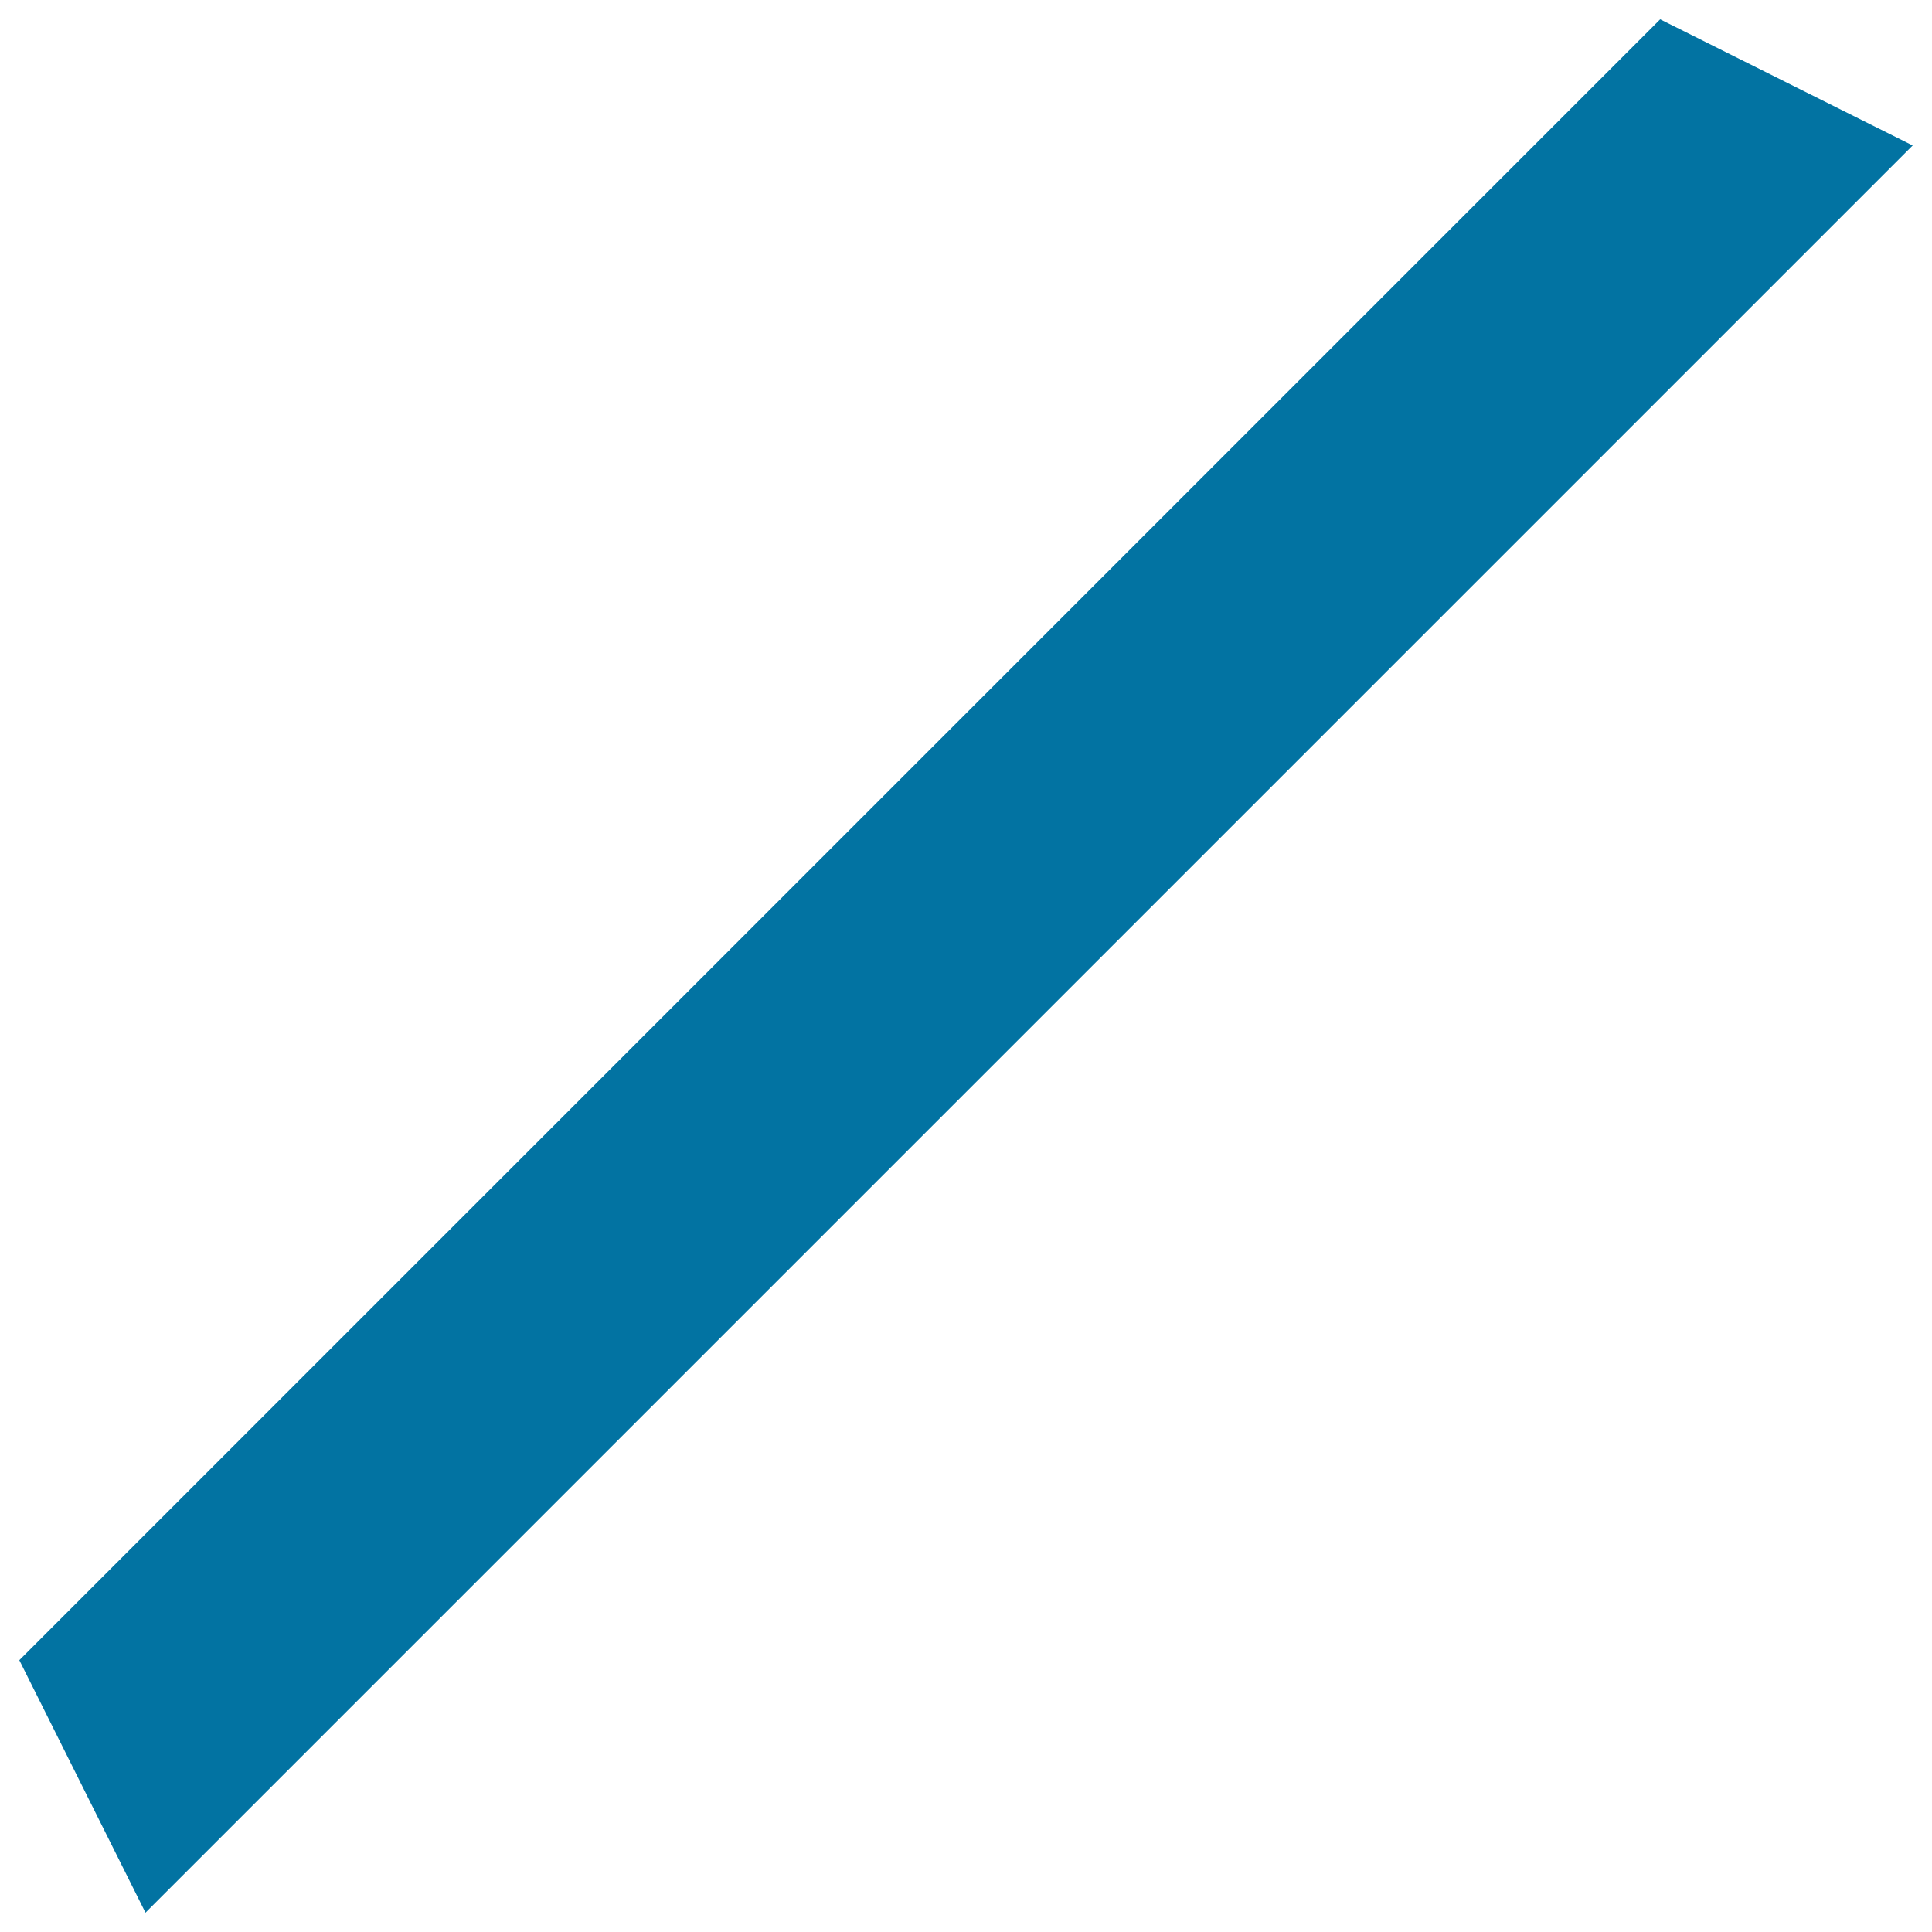 <svg xmlns="http://www.w3.org/2000/svg" viewBox="0 0 1000 1000" style="fill:#0273a2">
<title>Rectangle Perspective In Diagonal Position SVG icon</title>
<g><g id="Shape_40"><g><polygon points="859.3,10 10,859.3 75.3,990 990,75.3 "/></g></g></g>
</svg>